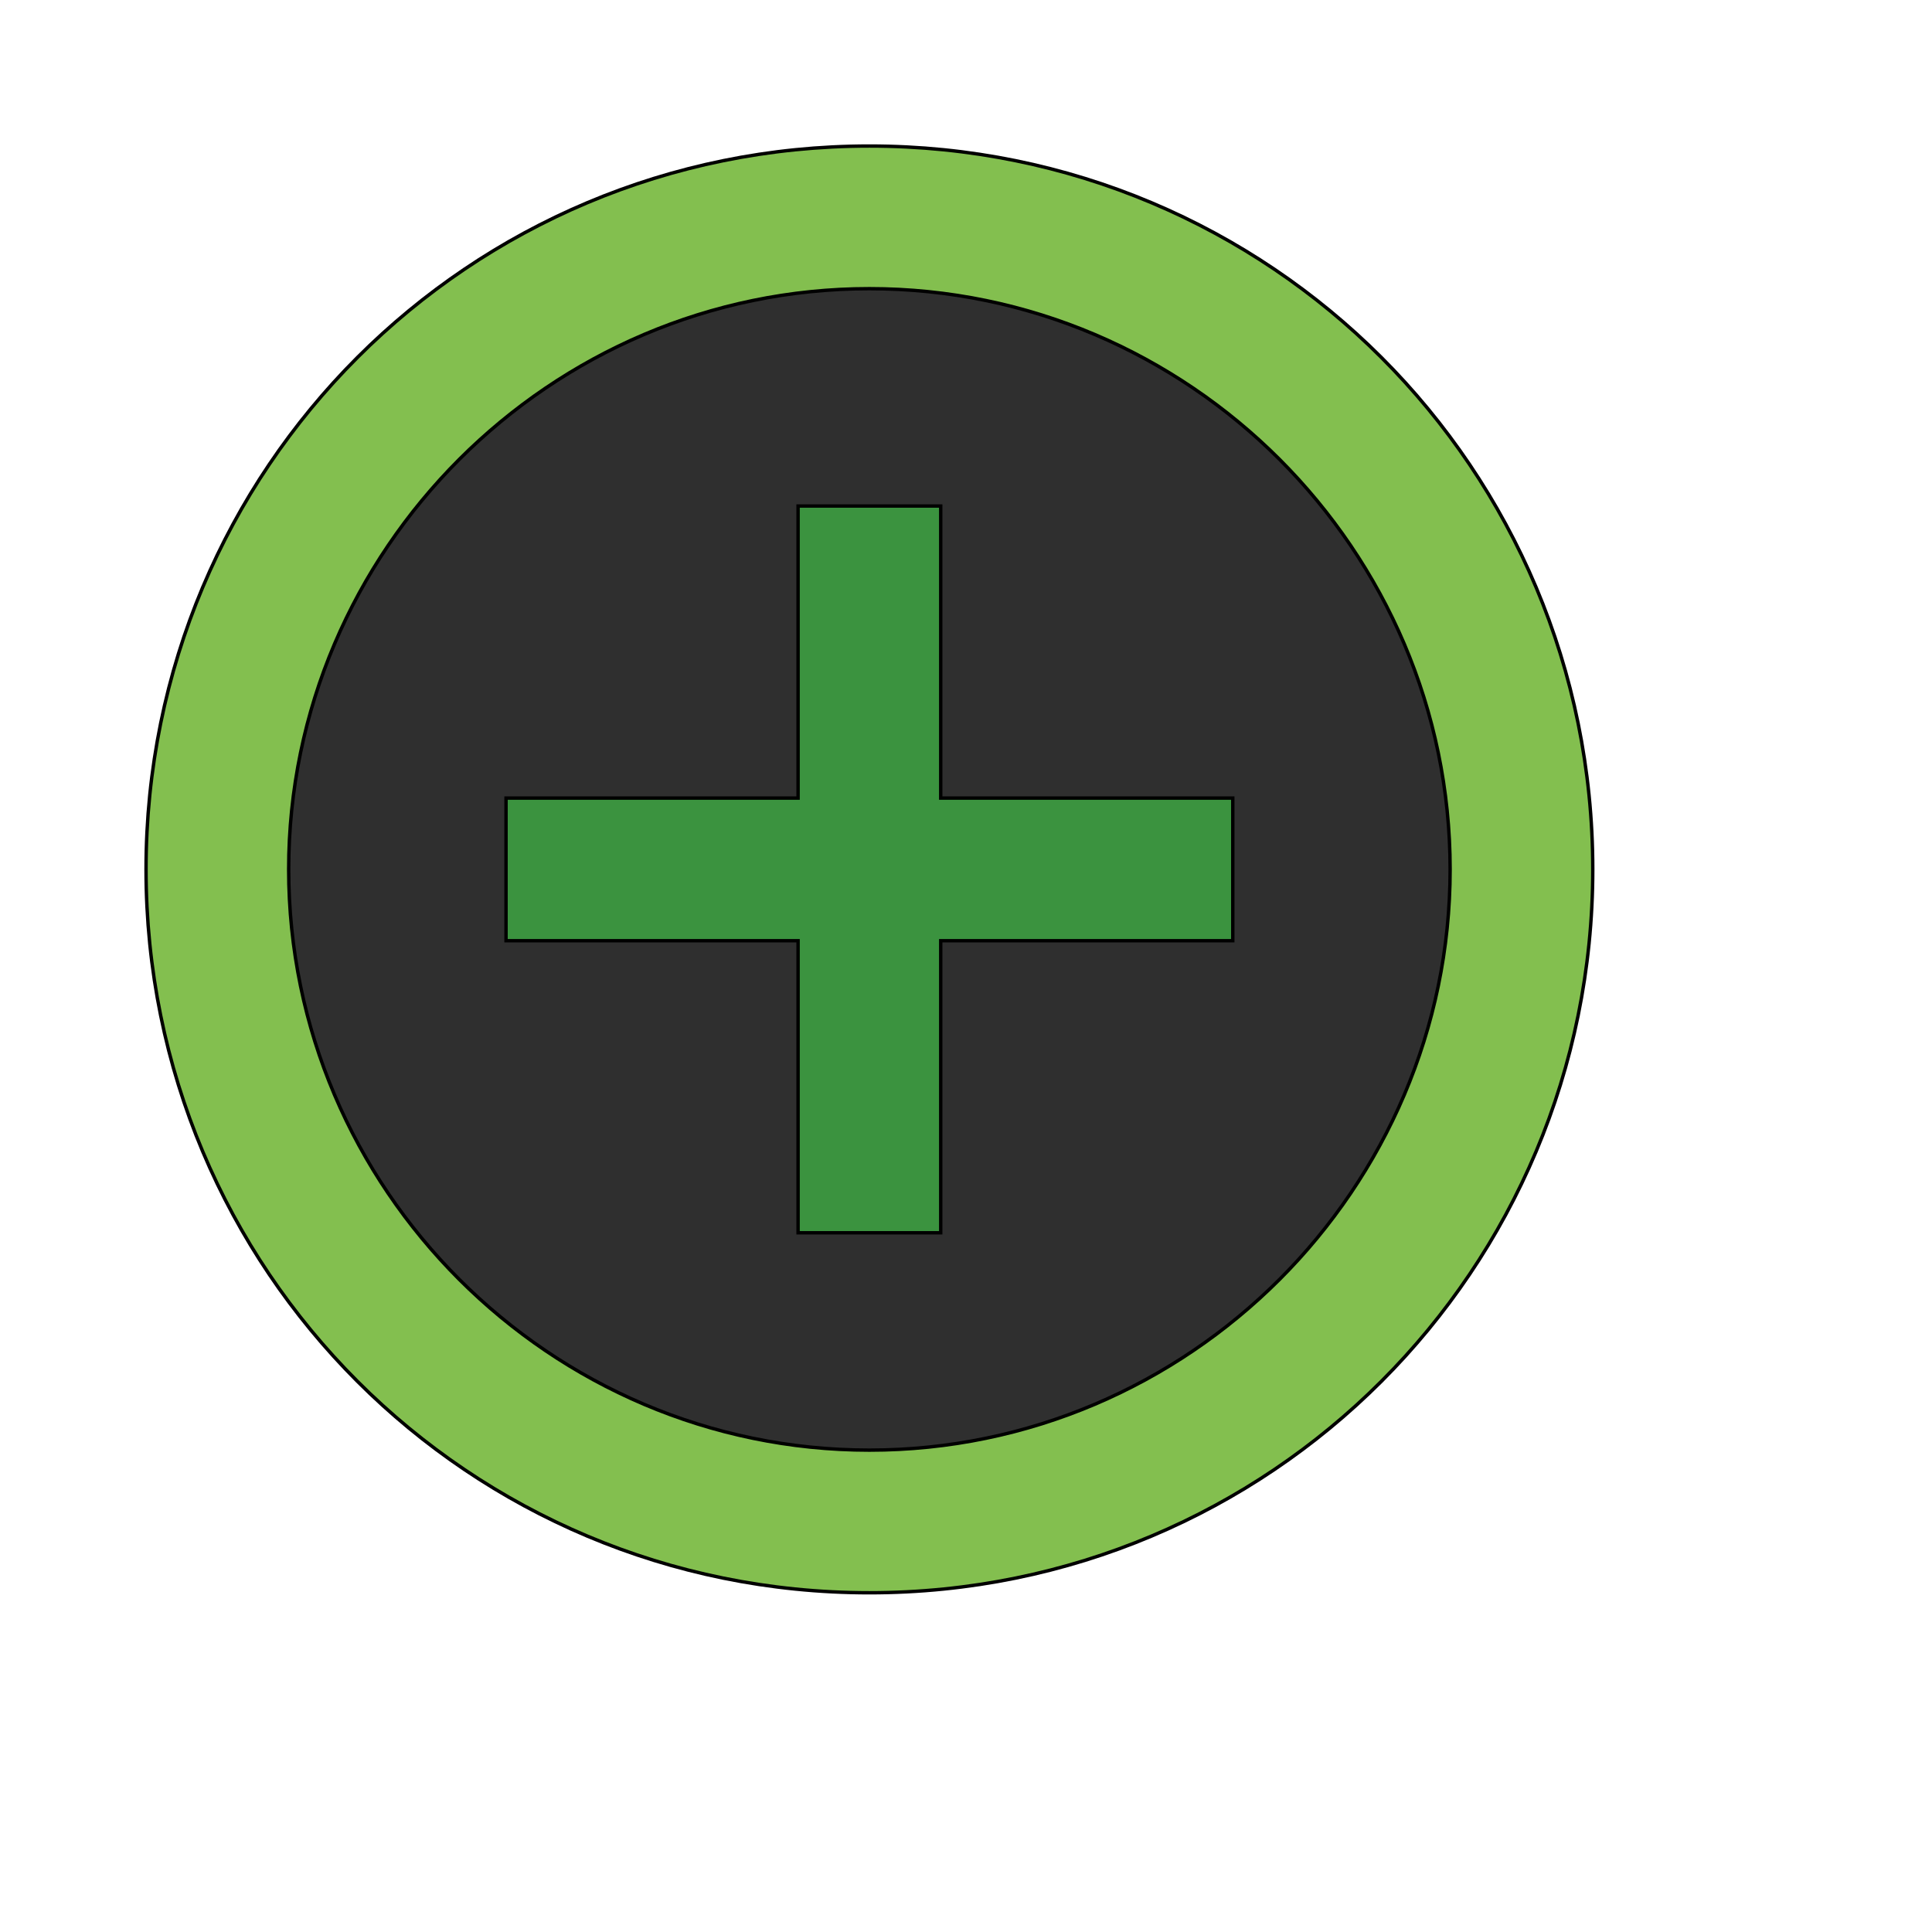 <svg id="th_wav_add-circle-outline" width="100%" height="100%" xmlns="http://www.w3.org/2000/svg" version="1.1" xmlns:xlink="http://www.w3.org/1999/xlink" xmlns:svgjs="http://svgjs.com/svgjs" preserveAspectRatio="xMidYMin slice" data-uid="wav_add-circle-outline" data-keyword="wav_add-circle-outline" viewBox="0 0 512 512" transform="matrix(0.9,0,0,0.9,0,0)" data-colors="[&quot;#83bf4f&quot;,&quot;#2f2f2f&quot;,&quot;#3b933f&quot;,&quot;#3aaa3a&quot;]"><path id="th_wav_add-circle-outline_1" d="M256 43C138 43 43 138 43 256C43 374 138 469 256 469C374 469 469 374 469 256C469 138 374 43 256 43Z " fill-rule="evenodd" fill="#83bf4f" stroke-width="1" stroke="#000000"></path><path id="th_wav_add-circle-outline_2" d="M256 427C162 427 85 350 85 256C85 162 162 85 256 85C350 85 427 162 427 256C427 350 350 427 256 427Z " fill-rule="evenodd" fill="#2f2f2f" stroke-width="1" stroke="#000000"></path><path id="th_wav_add-circle-outline_0" d="M277 149L235 149L235 235L149 235L149 277L235 277L235 363L277 363L277 277L363 277L363 235L277 235Z " fill-rule="evenodd" fill="#3b933f" stroke-width="1" stroke="#000000"></path><defs id="SvgjsDefs13672" fill="#3aaa3a"></defs></svg>